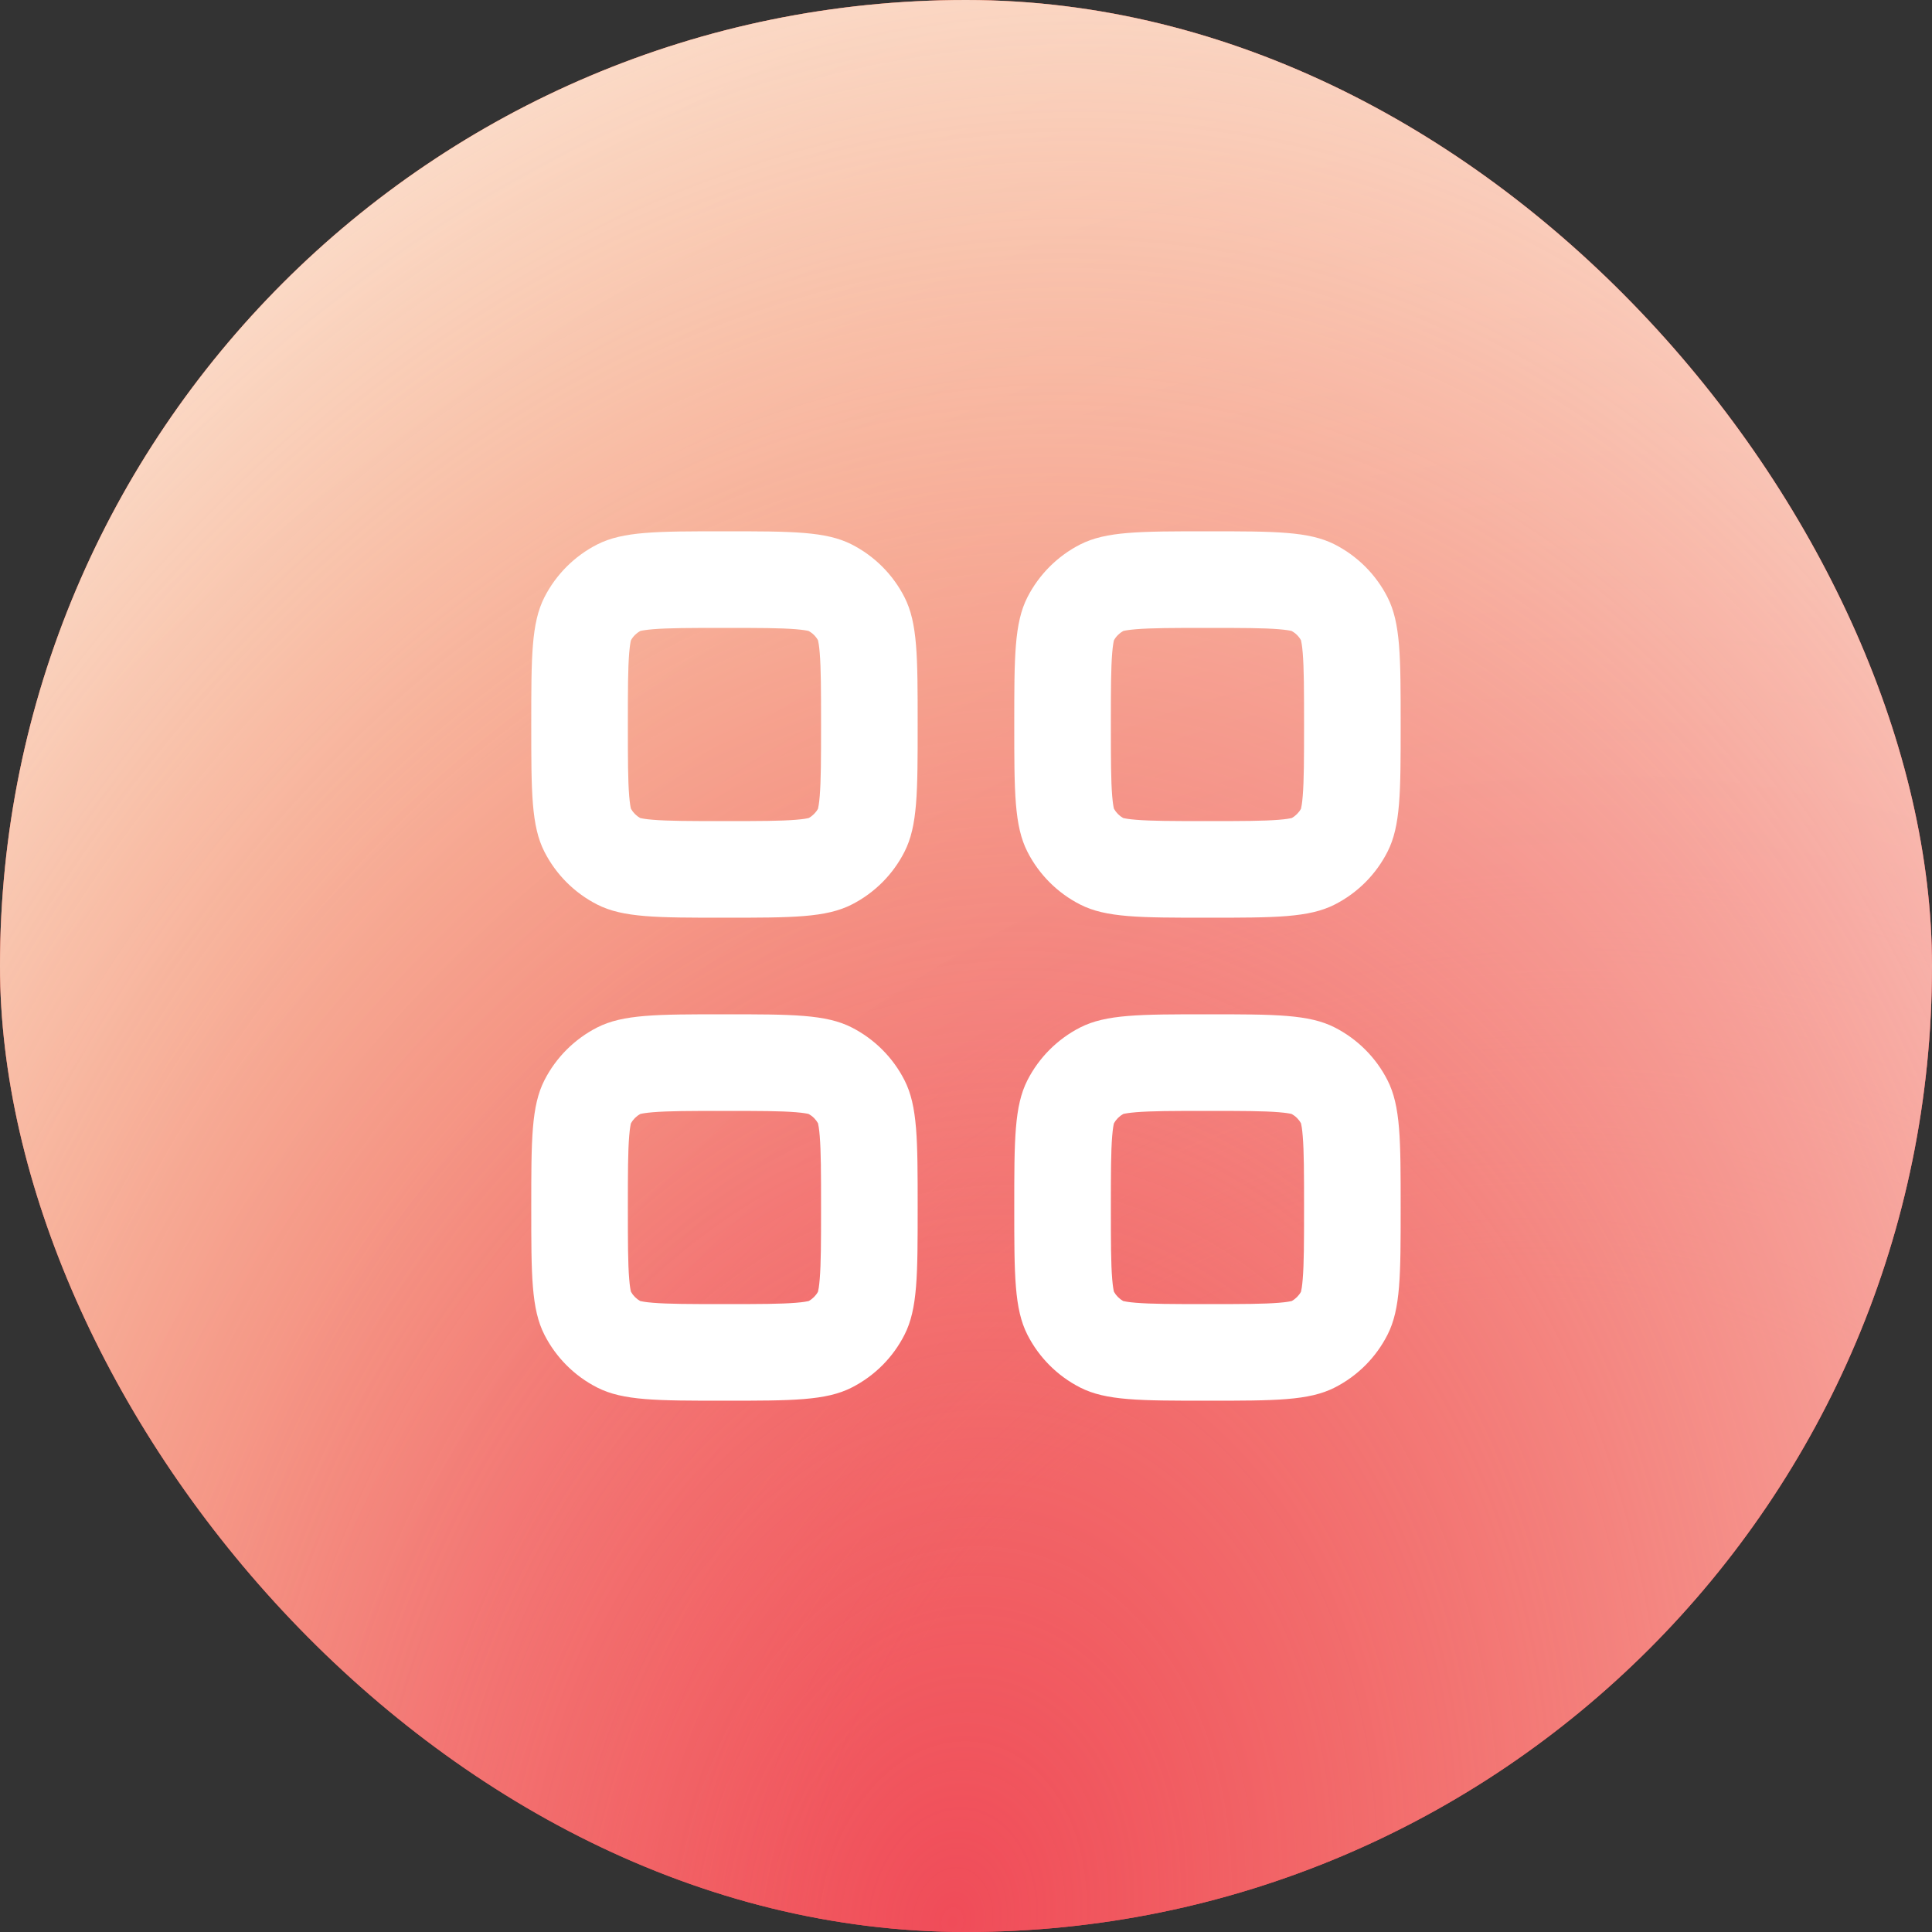 <svg width="48" height="48" viewBox="0 0 48 48" fill="none" xmlns="http://www.w3.org/2000/svg">
<rect x="0" y="0" width="48" height="48" fill="#333333" stroke="none"/>
<g clip-path="url(#clip0_1218_6415)">
<rect width="48" height="48" rx="24" fill="#F04C59"/>
<rect width="48" height="48" rx="24" fill="url(#paint0_radial_1218_6415)"/>
<rect width="48" height="48" rx="24" fill="url(#paint1_radial_1218_6415)" style="mix-blend-mode:overlay"/>
<path fill-rule="evenodd" clip-rule="evenodd" d="M17.999 22.8C16.319 22.8 15.479 22.8 14.837 22.473C14.273 22.186 13.814 21.727 13.526 21.162C13.199 20.52 13.199 19.68 13.199 18C13.199 16.32 13.199 15.48 13.526 14.838C13.814 14.274 14.273 13.815 14.837 13.527C15.479 13.2 16.319 13.2 17.999 13.2C19.679 13.2 20.52 13.2 21.161 13.527C21.726 13.815 22.185 14.274 22.472 14.838C22.799 15.48 22.799 16.32 22.799 18C22.799 19.68 22.799 20.52 22.472 21.162C22.185 21.727 21.726 22.186 21.161 22.473C20.52 22.8 19.679 22.8 17.999 22.8ZM20.399 18C20.399 18.88 20.397 19.395 20.366 19.775C20.351 19.967 20.331 20.06 20.323 20.093C20.269 20.19 20.189 20.27 20.092 20.324C20.059 20.332 19.966 20.352 19.774 20.367C19.394 20.398 18.879 20.4 17.999 20.4C17.119 20.4 16.604 20.398 16.224 20.367C16.032 20.352 15.939 20.332 15.906 20.324C15.81 20.27 15.73 20.19 15.676 20.093C15.667 20.06 15.648 19.967 15.632 19.775C15.601 19.395 15.599 18.88 15.599 18C15.599 17.12 15.601 16.605 15.632 16.225C15.648 16.033 15.667 15.94 15.676 15.907C15.73 15.81 15.81 15.731 15.906 15.677C15.939 15.668 16.032 15.649 16.224 15.633C16.604 15.602 17.119 15.6 17.999 15.6C18.879 15.6 19.394 15.602 19.774 15.633C19.966 15.649 20.059 15.668 20.092 15.677C20.189 15.731 20.269 15.81 20.323 15.907C20.331 15.94 20.351 16.033 20.366 16.225C20.397 16.605 20.399 17.12 20.399 18Z" fill="white"/>
<path fill-rule="evenodd" clip-rule="evenodd" d="M17.999 34.8C16.319 34.8 15.479 34.8 14.837 34.473C14.273 34.186 13.814 33.727 13.526 33.162C13.199 32.52 13.199 31.68 13.199 30C13.199 28.32 13.199 27.48 13.526 26.838C13.814 26.274 14.273 25.815 14.837 25.527C15.479 25.2 16.319 25.2 17.999 25.2C19.679 25.2 20.52 25.2 21.161 25.527C21.726 25.815 22.185 26.274 22.472 26.838C22.799 27.48 22.799 28.32 22.799 30C22.799 31.68 22.799 32.52 22.472 33.162C22.185 33.727 21.726 34.186 21.161 34.473C20.52 34.8 19.679 34.8 17.999 34.8ZM20.399 30C20.399 30.88 20.397 31.395 20.366 31.775C20.351 31.967 20.331 32.06 20.323 32.093C20.269 32.19 20.189 32.27 20.092 32.324C20.059 32.332 19.966 32.352 19.774 32.367C19.394 32.398 18.879 32.4 17.999 32.4C17.119 32.4 16.604 32.398 16.224 32.367C16.032 32.352 15.939 32.332 15.906 32.324C15.81 32.27 15.73 32.19 15.676 32.093C15.667 32.06 15.648 31.967 15.632 31.775C15.601 31.395 15.599 30.88 15.599 30C15.599 29.12 15.601 28.605 15.632 28.225C15.648 28.033 15.667 27.94 15.676 27.907C15.73 27.811 15.81 27.731 15.906 27.677C15.939 27.668 16.032 27.649 16.224 27.633C16.604 27.602 17.119 27.6 17.999 27.6C18.879 27.6 19.394 27.602 19.774 27.633C19.966 27.649 20.059 27.668 20.092 27.677C20.189 27.731 20.269 27.811 20.323 27.907C20.331 27.94 20.351 28.033 20.366 28.225C20.397 28.605 20.399 29.12 20.399 30Z" fill="white"/>
<path fill-rule="evenodd" clip-rule="evenodd" d="M26.837 22.473C27.479 22.8 28.319 22.8 29.999 22.8C31.679 22.8 32.52 22.8 33.161 22.473C33.726 22.186 34.185 21.727 34.472 21.162C34.799 20.52 34.799 19.68 34.799 18C34.799 16.32 34.799 15.48 34.472 14.838C34.185 14.274 33.726 13.815 33.161 13.527C32.52 13.2 31.679 13.2 29.999 13.2C28.319 13.2 27.479 13.2 26.837 13.527C26.273 13.815 25.814 14.274 25.526 14.838C25.199 15.48 25.199 16.32 25.199 18C25.199 19.68 25.199 20.52 25.526 21.162C25.814 21.727 26.273 22.186 26.837 22.473ZM32.366 19.775C32.397 19.395 32.399 18.88 32.399 18C32.399 17.12 32.397 16.605 32.366 16.225C32.351 16.033 32.331 15.94 32.323 15.907C32.269 15.81 32.189 15.731 32.092 15.677C32.059 15.668 31.966 15.649 31.774 15.633C31.394 15.602 30.879 15.6 29.999 15.6C29.119 15.6 28.604 15.602 28.224 15.633C28.032 15.649 27.939 15.668 27.906 15.677C27.81 15.731 27.73 15.81 27.676 15.907C27.667 15.94 27.648 16.033 27.632 16.225C27.601 16.605 27.599 17.12 27.599 18C27.599 18.88 27.601 19.395 27.632 19.775C27.648 19.967 27.667 20.06 27.676 20.093C27.73 20.19 27.81 20.27 27.906 20.324C27.939 20.332 28.032 20.352 28.224 20.367C28.604 20.398 29.119 20.4 29.999 20.4C30.879 20.4 31.394 20.398 31.774 20.367C31.966 20.352 32.059 20.332 32.092 20.324C32.189 20.27 32.269 20.19 32.323 20.093C32.331 20.06 32.351 19.967 32.366 19.775Z" fill="white"/>
<path fill-rule="evenodd" clip-rule="evenodd" d="M29.999 34.8C28.319 34.8 27.479 34.8 26.837 34.473C26.273 34.186 25.814 33.727 25.526 33.162C25.199 32.52 25.199 31.68 25.199 30C25.199 28.32 25.199 27.48 25.526 26.838C25.814 26.274 26.273 25.815 26.837 25.527C27.479 25.2 28.319 25.2 29.999 25.2C31.679 25.2 32.52 25.2 33.161 25.527C33.726 25.815 34.185 26.274 34.472 26.838C34.799 27.48 34.799 28.32 34.799 30C34.799 31.68 34.799 32.52 34.472 33.162C34.185 33.727 33.726 34.186 33.161 34.473C32.52 34.8 31.679 34.8 29.999 34.8ZM32.399 30C32.399 30.88 32.397 31.395 32.366 31.775C32.351 31.967 32.331 32.06 32.323 32.093C32.269 32.19 32.189 32.27 32.092 32.324C32.059 32.332 31.966 32.352 31.774 32.367C31.394 32.398 30.879 32.4 29.999 32.4C29.119 32.4 28.604 32.398 28.224 32.367C28.032 32.352 27.939 32.332 27.906 32.324C27.81 32.27 27.73 32.19 27.676 32.093C27.667 32.06 27.648 31.967 27.632 31.775C27.601 31.395 27.599 30.88 27.599 30C27.599 29.12 27.601 28.605 27.632 28.225C27.648 28.033 27.667 27.94 27.676 27.907C27.73 27.811 27.81 27.731 27.906 27.677C27.939 27.668 28.032 27.649 28.224 27.633C28.604 27.602 29.119 27.6 29.999 27.6C30.879 27.6 31.394 27.602 31.774 27.633C31.966 27.649 32.059 27.668 32.092 27.677C32.189 27.731 32.269 27.811 32.323 27.907C32.331 27.94 32.351 28.033 32.366 28.225C32.397 28.605 32.399 29.12 32.399 30Z" fill="white"/>
</g>
<defs>
<radialGradient id="paint0_radial_1218_6415" cx="0" cy="0" r="1" gradientTransform="matrix(-16.667 -80.527 83.722 -27.373 35.667 48.027)" gradientUnits="userSpaceOnUse">
<stop offset="0.178" stop-color="#F04C59"/>
<stop offset="0.309" stop-color="#F04C59" stop-opacity="0.7"/>
<stop offset="0.663" stop-color="#F19536" stop-opacity="0.6"/>
<stop offset="1" stop-color="#F6EFEE" stop-opacity="0"/>
</radialGradient>
<radialGradient id="paint1_radial_1218_6415" cx="0" cy="0" r="1" gradientTransform="matrix(41.62 -69.596 47.566 50.571 24 48)" gradientUnits="userSpaceOnUse">
<stop stop-color="#F8CB94" stop-opacity="0"/>
<stop offset="0.727" stop-color="white"/>
<stop offset="1" stop-color="white" stop-opacity="0"/>
</radialGradient>
<clipPath id="clip0_1218_6415">
<rect width="48" height="48" fill="white"/>
</clipPath>
</defs>
</svg>
